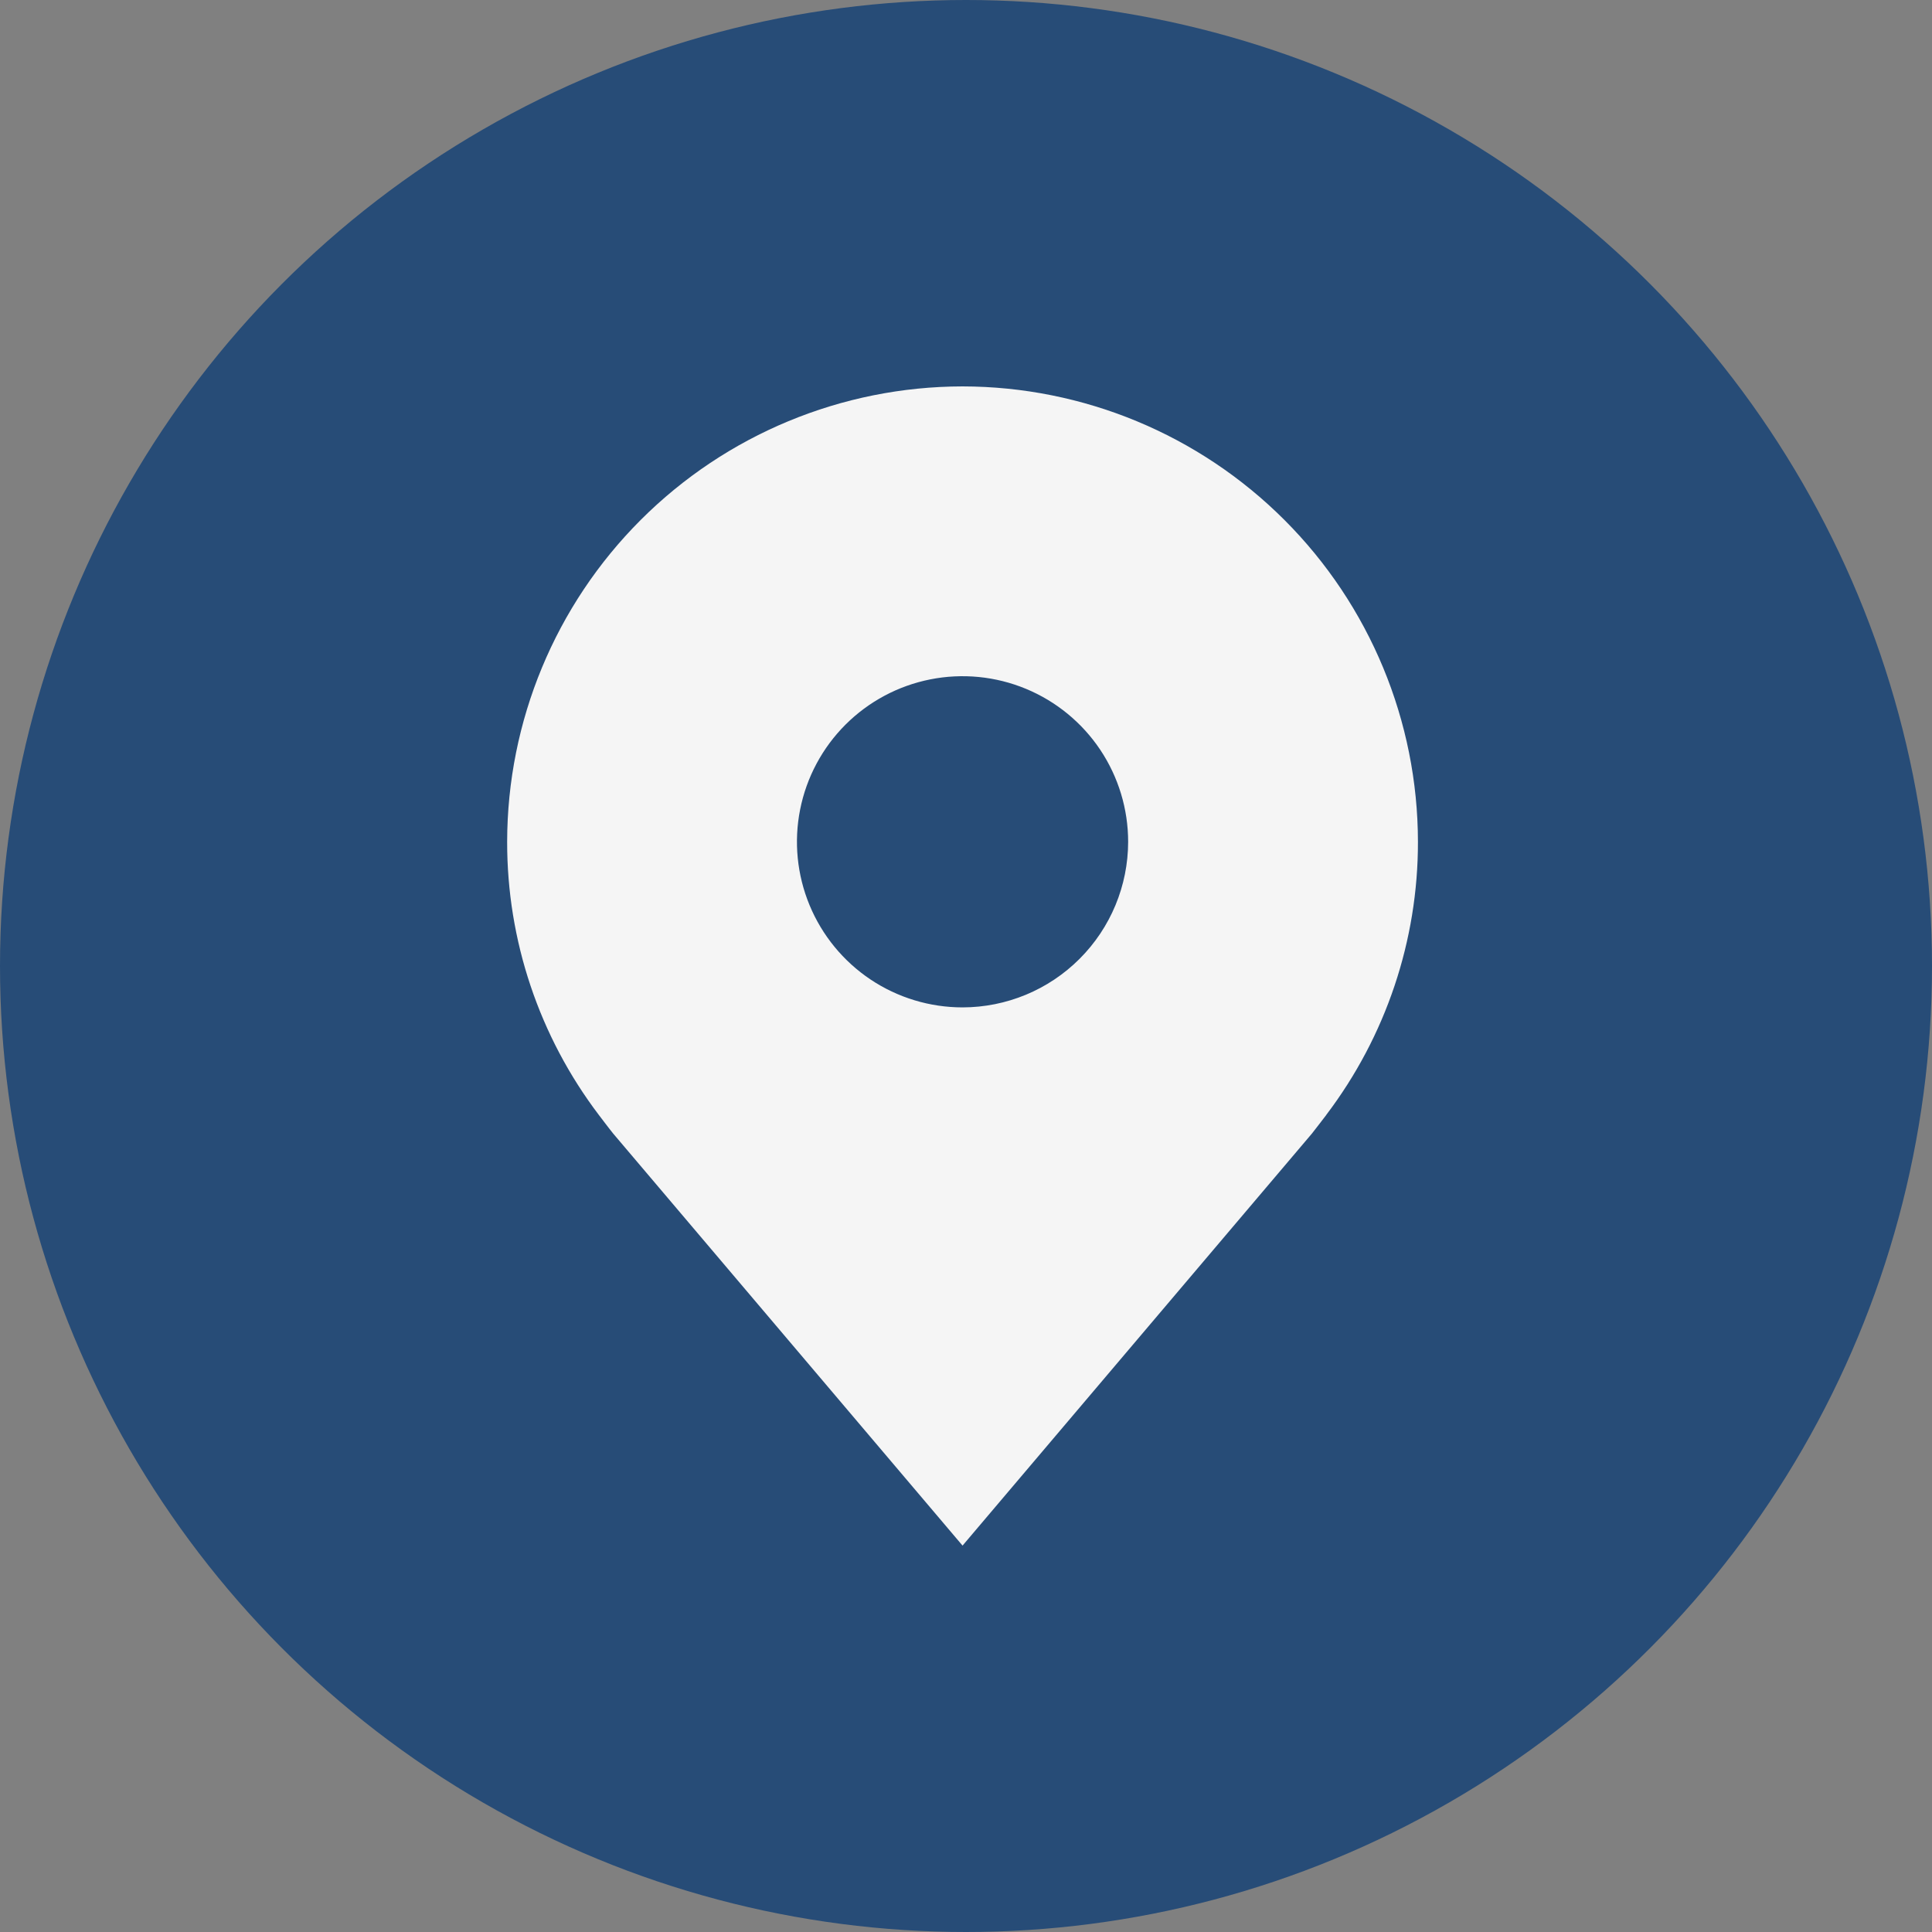 <svg width="80" height="80" viewBox="0 0 80 80" fill="none" xmlns="http://www.w3.org/2000/svg">
<rect x="0" y="0" width="80" height="80" fill="#808080" stroke="none"/>
<circle cx="40" cy="40" r="40" fill="#274C77"/>
<path d="M39.857 16C34.858 16.006 30.065 17.994 26.53 21.53C22.994 25.065 21.006 29.858 21 34.857C20.994 38.943 22.329 42.917 24.799 46.171C24.799 46.171 25.313 46.849 25.397 46.946L39.857 64L54.324 46.938C54.399 46.847 54.916 46.171 54.916 46.171L54.917 46.166C57.386 42.914 58.72 38.941 58.714 34.857C58.708 29.858 56.72 25.065 53.185 21.53C49.65 17.994 44.857 16.006 39.857 16ZM39.857 41.714C38.501 41.714 37.175 41.312 36.047 40.559C34.92 39.805 34.041 38.734 33.522 37.481C33.003 36.228 32.867 34.849 33.132 33.519C33.396 32.189 34.049 30.967 35.008 30.008C35.967 29.049 37.189 28.396 38.519 28.132C39.85 27.867 41.228 28.003 42.481 28.522C43.734 29.041 44.805 29.92 45.559 31.047C46.312 32.175 46.714 33.501 46.714 34.857C46.712 36.675 45.989 38.418 44.703 39.703C43.418 40.989 41.675 41.712 39.857 41.714Z" fill="#F5F5F5"/>
</svg>

